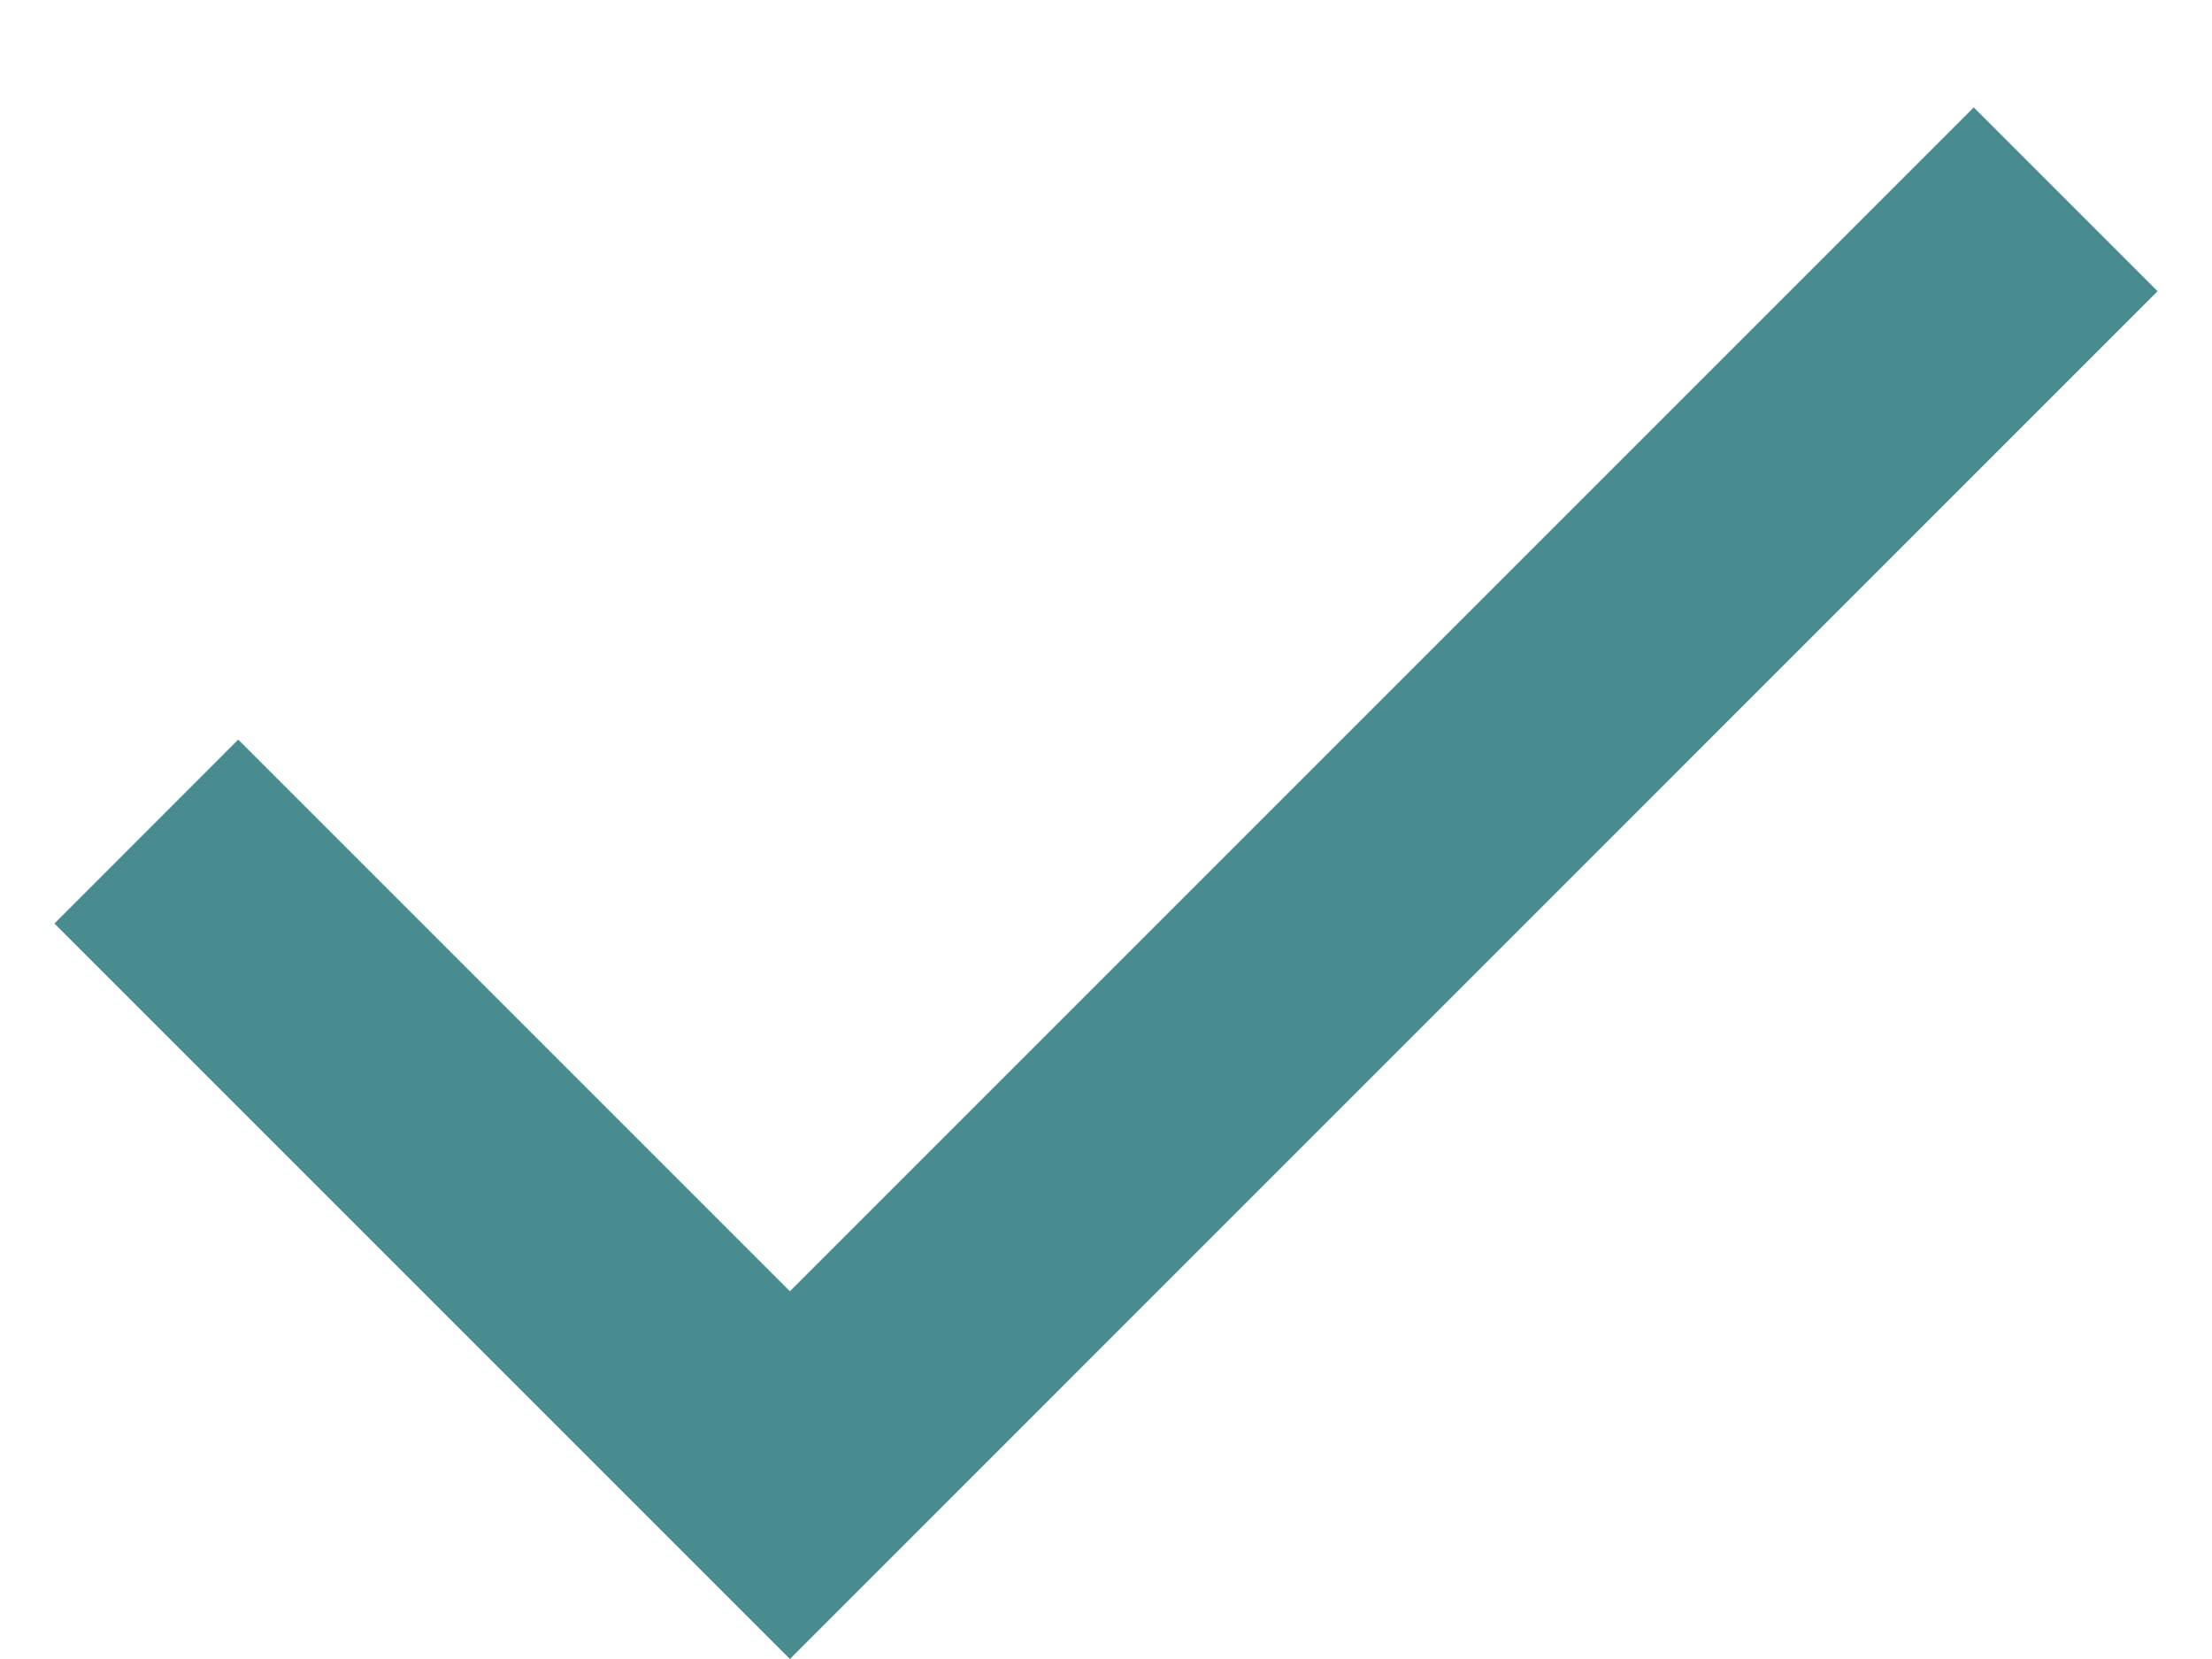 <svg width="20" height="15" viewBox="0 0 20 15" fill="none" xmlns="http://www.w3.org/2000/svg">
<path d="M7.142 15L0.492 8.35L2.154 6.687L7.142 11.675L17.846 0.971L19.508 2.633L7.142 15Z" fill="#488C90"/>
</svg>
